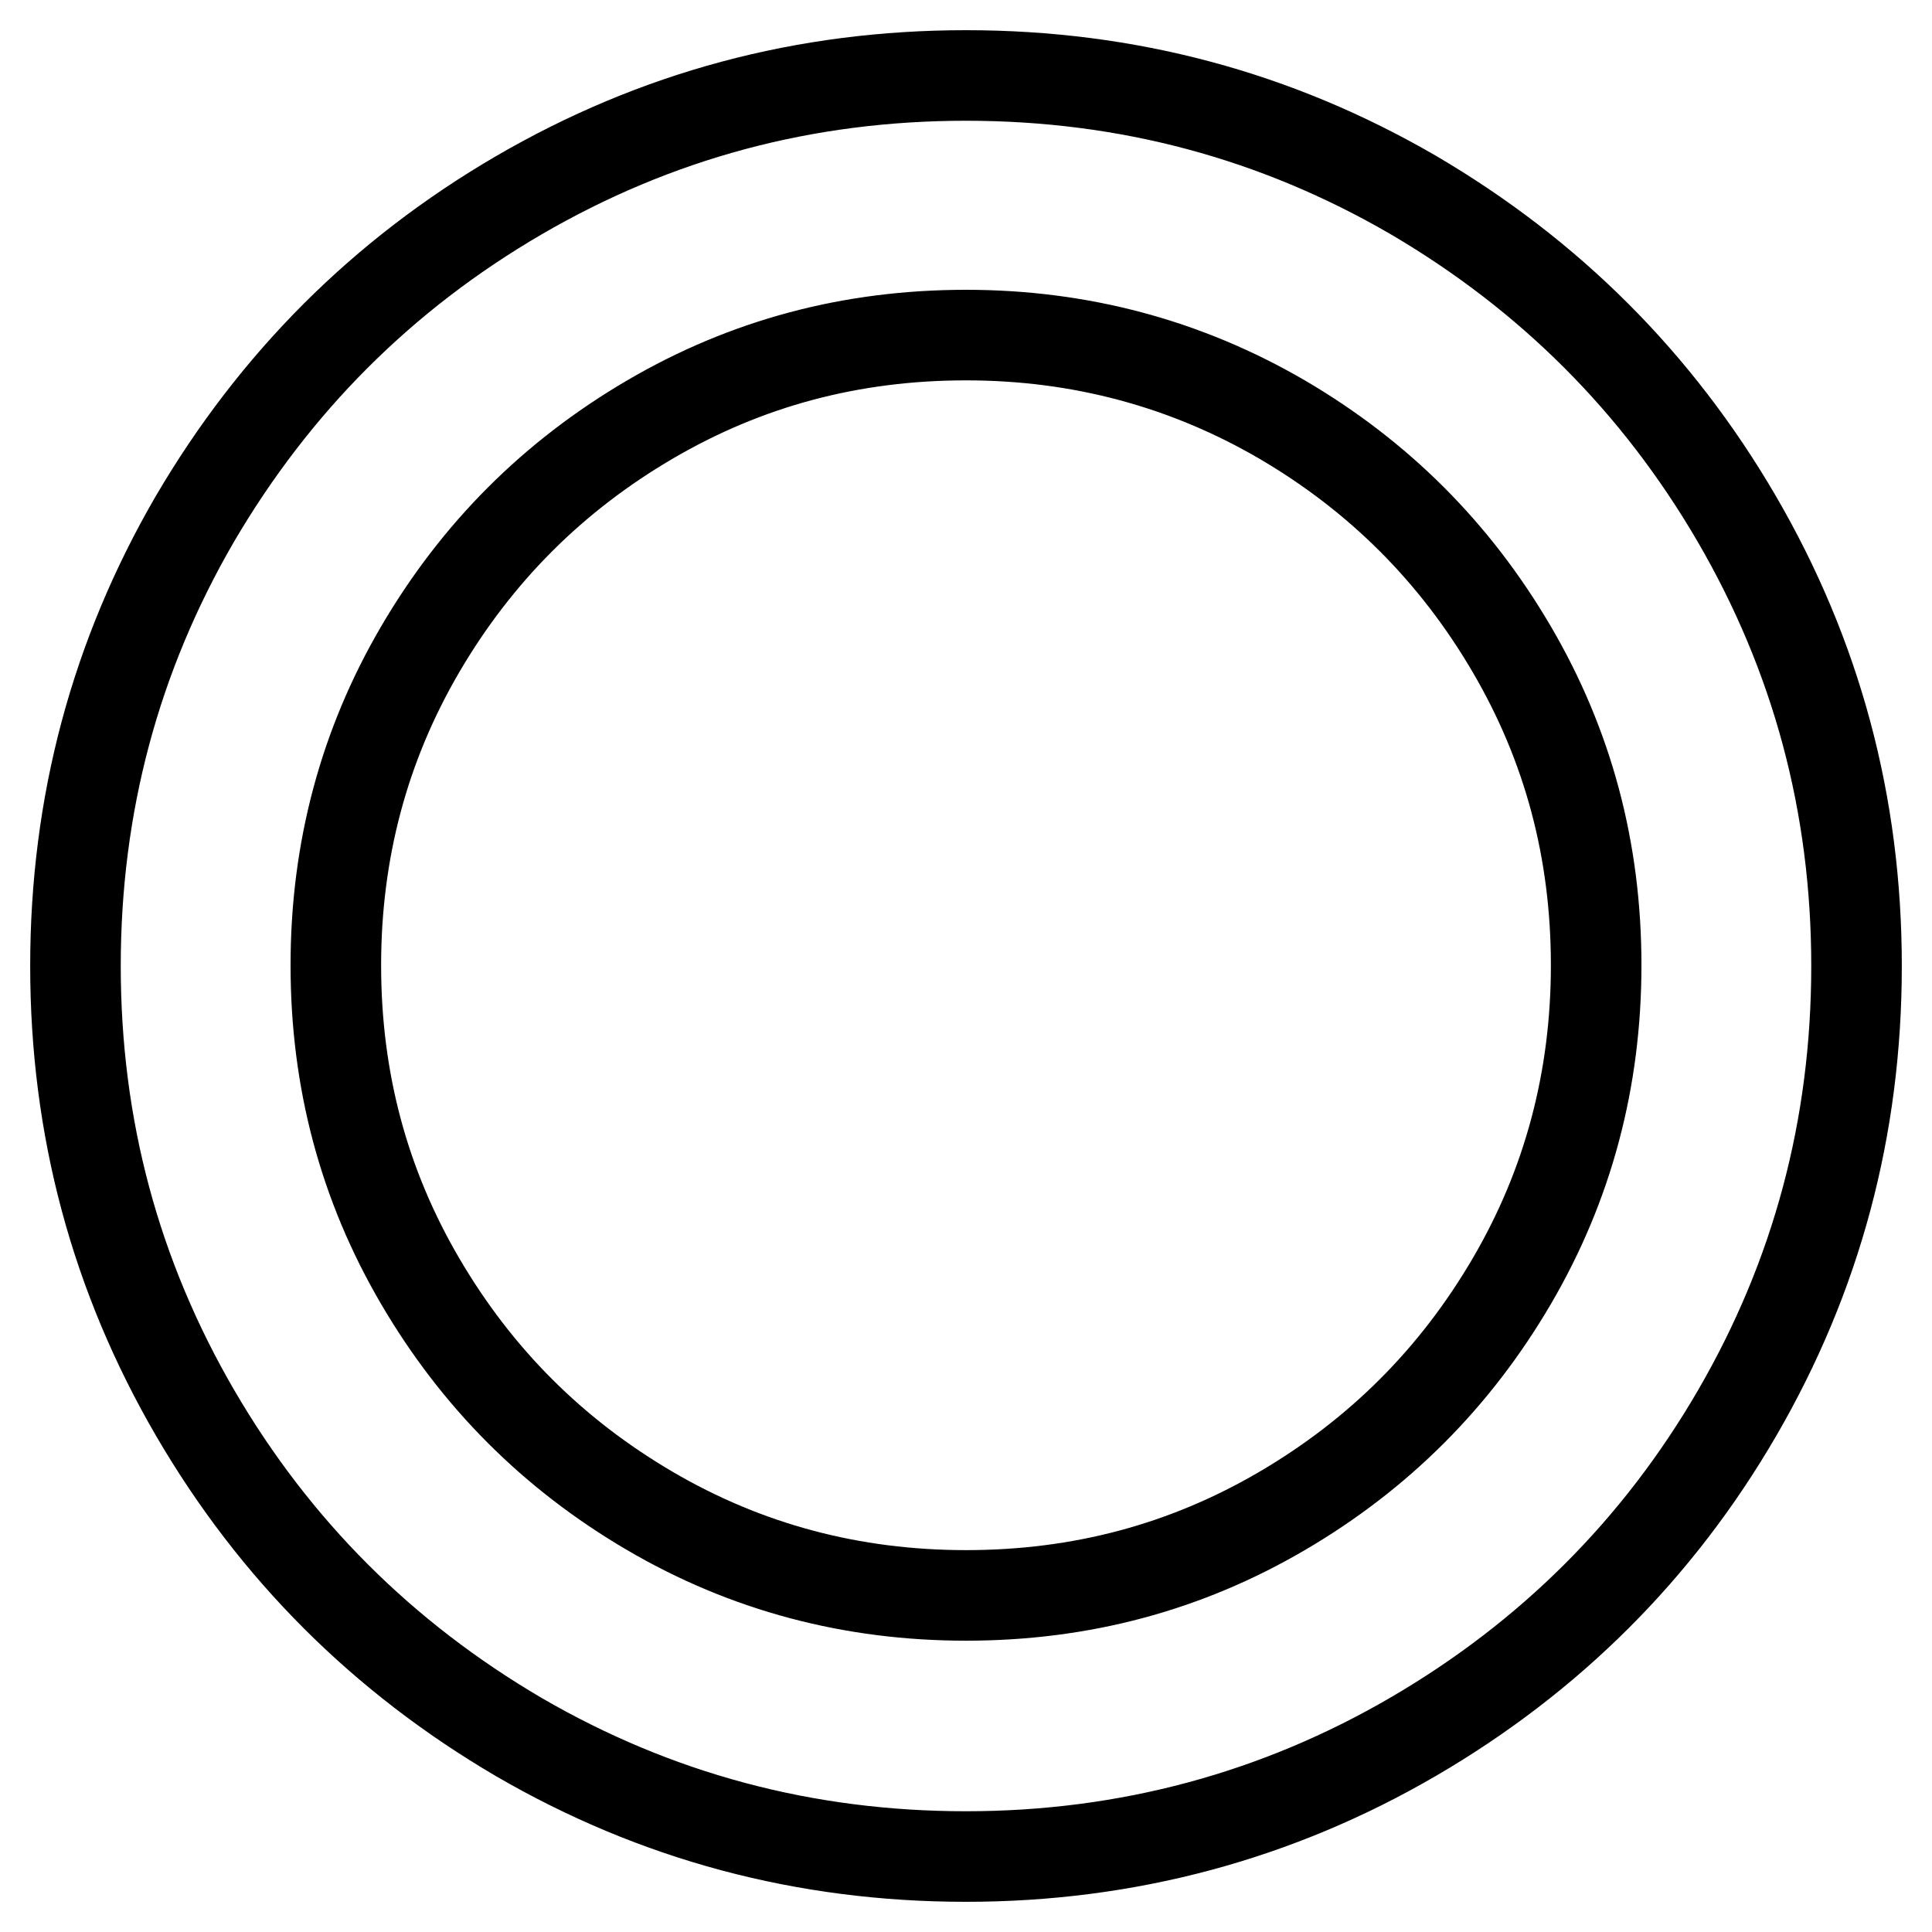 <?xml version="1.0" encoding="utf-8"?>
<!-- Svg Vector Icons : http://www.onlinewebfonts.com/icon -->
<!DOCTYPE svg PUBLIC "-//W3C//DTD SVG 1.1//EN" "http://www.w3.org/Graphics/SVG/1.1/DTD/svg11.dtd">
<svg version="1.1" xmlns="http://www.w3.org/2000/svg" xmlns:xlink="http://www.w3.org/1999/xlink" x="0px" y="0px" viewBox="0 0 256 256" enable-background="new 0 0 256 256" xml:space="preserve">
<g> <path stroke-width="12" fill-opacity="0" stroke="#000000"  d="M128,44.4c-15.2,0-29.1,3.7-41.9,11.2c-12.8,7.5-22.9,17.6-30.4,30.4c-7.5,12.8-11.2,26.8-11.2,41.9 c0,15.2,3.7,29.1,11.2,41.9c7.5,12.8,17.6,22.9,30.4,30.4c12.8,7.5,26.8,11.2,41.9,11.2c15.2,0,29.1-3.7,41.9-11.2 c12.8-7.5,22.9-17.6,30.4-30.4s11.2-26.8,11.2-41.9c0-15.2-3.7-29.1-11.2-41.9c-7.5-12.8-17.6-22.9-30.4-30.4 C157.2,48.2,143.2,44.4,128,44.4z M246,128c0,21.4-5.3,41.1-15.8,59.2s-24.9,32.4-42.9,42.9S149.4,246,128,246s-41.1-5.3-59.2-15.8 c-18.1-10.6-32.4-24.9-42.9-42.9C15.3,169.1,10,149.4,10,128s5.3-41.1,15.8-59.2c10.6-18.1,24.9-32.4,42.9-42.9 C86.9,15.3,106.6,10,128,10s41.1,5.3,59.2,15.8c18.1,10.6,32.4,24.9,42.9,42.9C240.7,86.9,246,106.6,246,128z"/></g>
</svg>